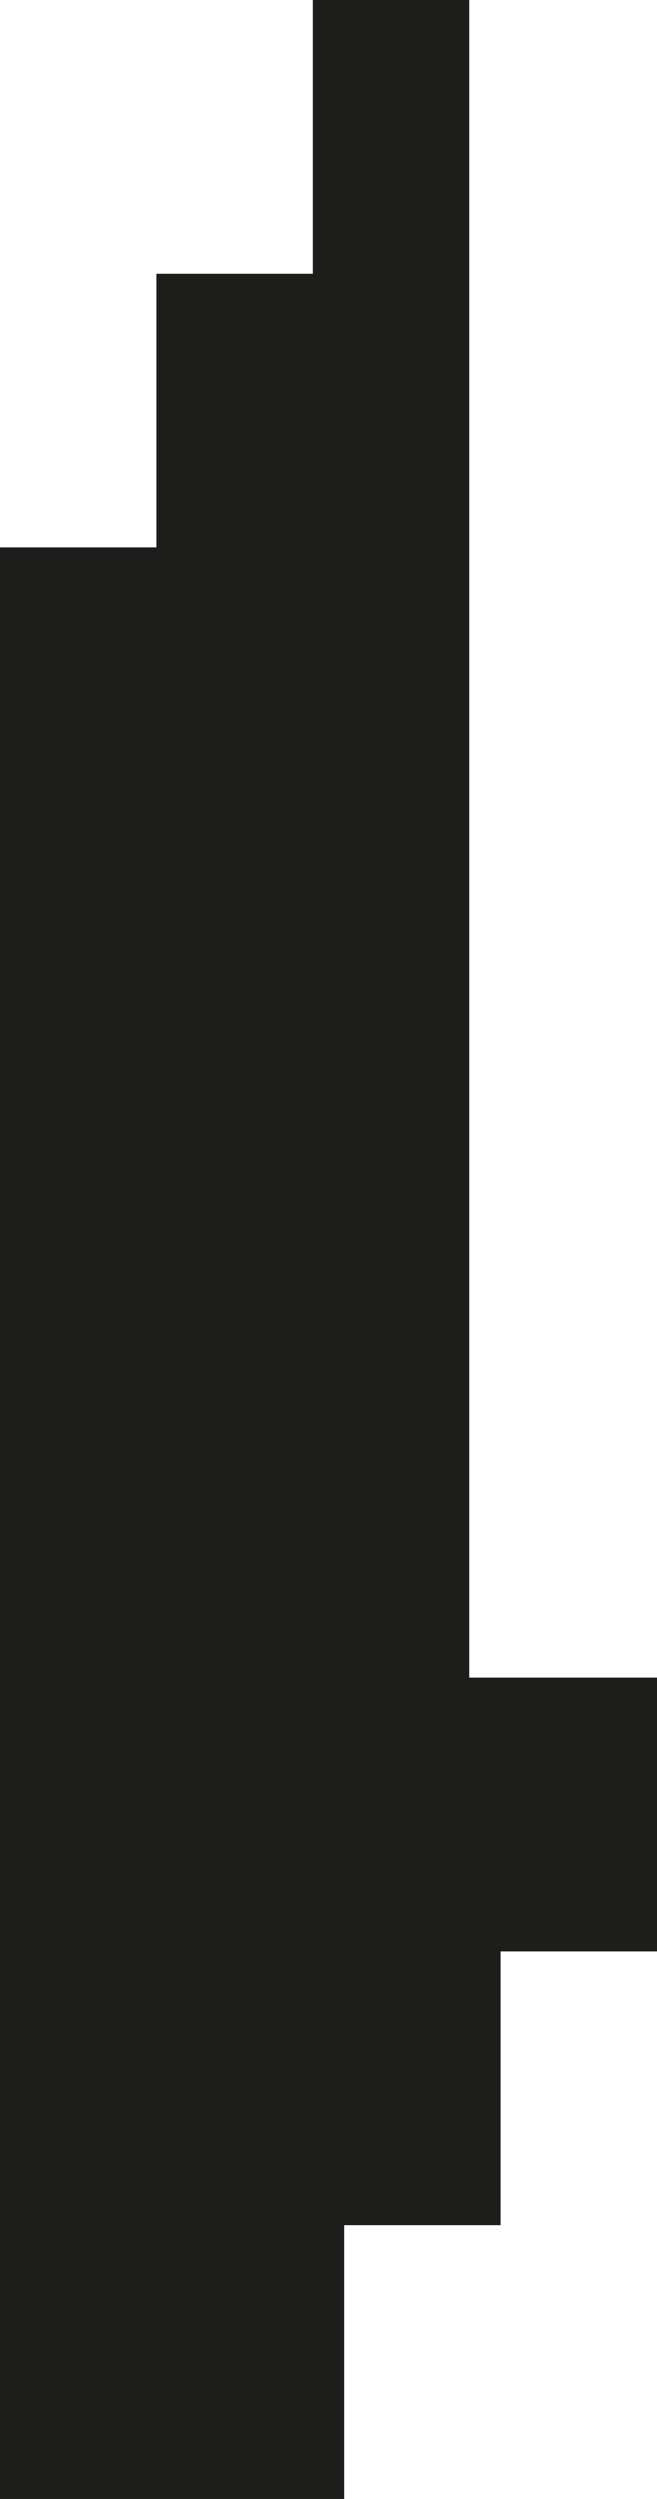 <?xml version="1.0" encoding="UTF-8"?>
<svg id="Ebene_2" data-name="Ebene 2" xmlns="http://www.w3.org/2000/svg" viewBox="0 0 36.88 140.29">
  <defs>
    <style>
      .cls-1 {
        fill: #1d1d1b;
        stroke-width: 0px;
      }
    </style>
  </defs>
  <g id="Ebene_1-2" data-name="Ebene 1">
    <polygon class="cls-1" points="26.34 94.18 26.34 0 17.56 0 17.56 15.37 8.78 15.37 8.78 30.73 0 30.73 0 140.29 19.32 140.29 19.32 124.92 28.1 124.92 28.1 109.55 36.88 109.55 36.88 94.18 26.34 94.18"/>
  </g>
</svg>